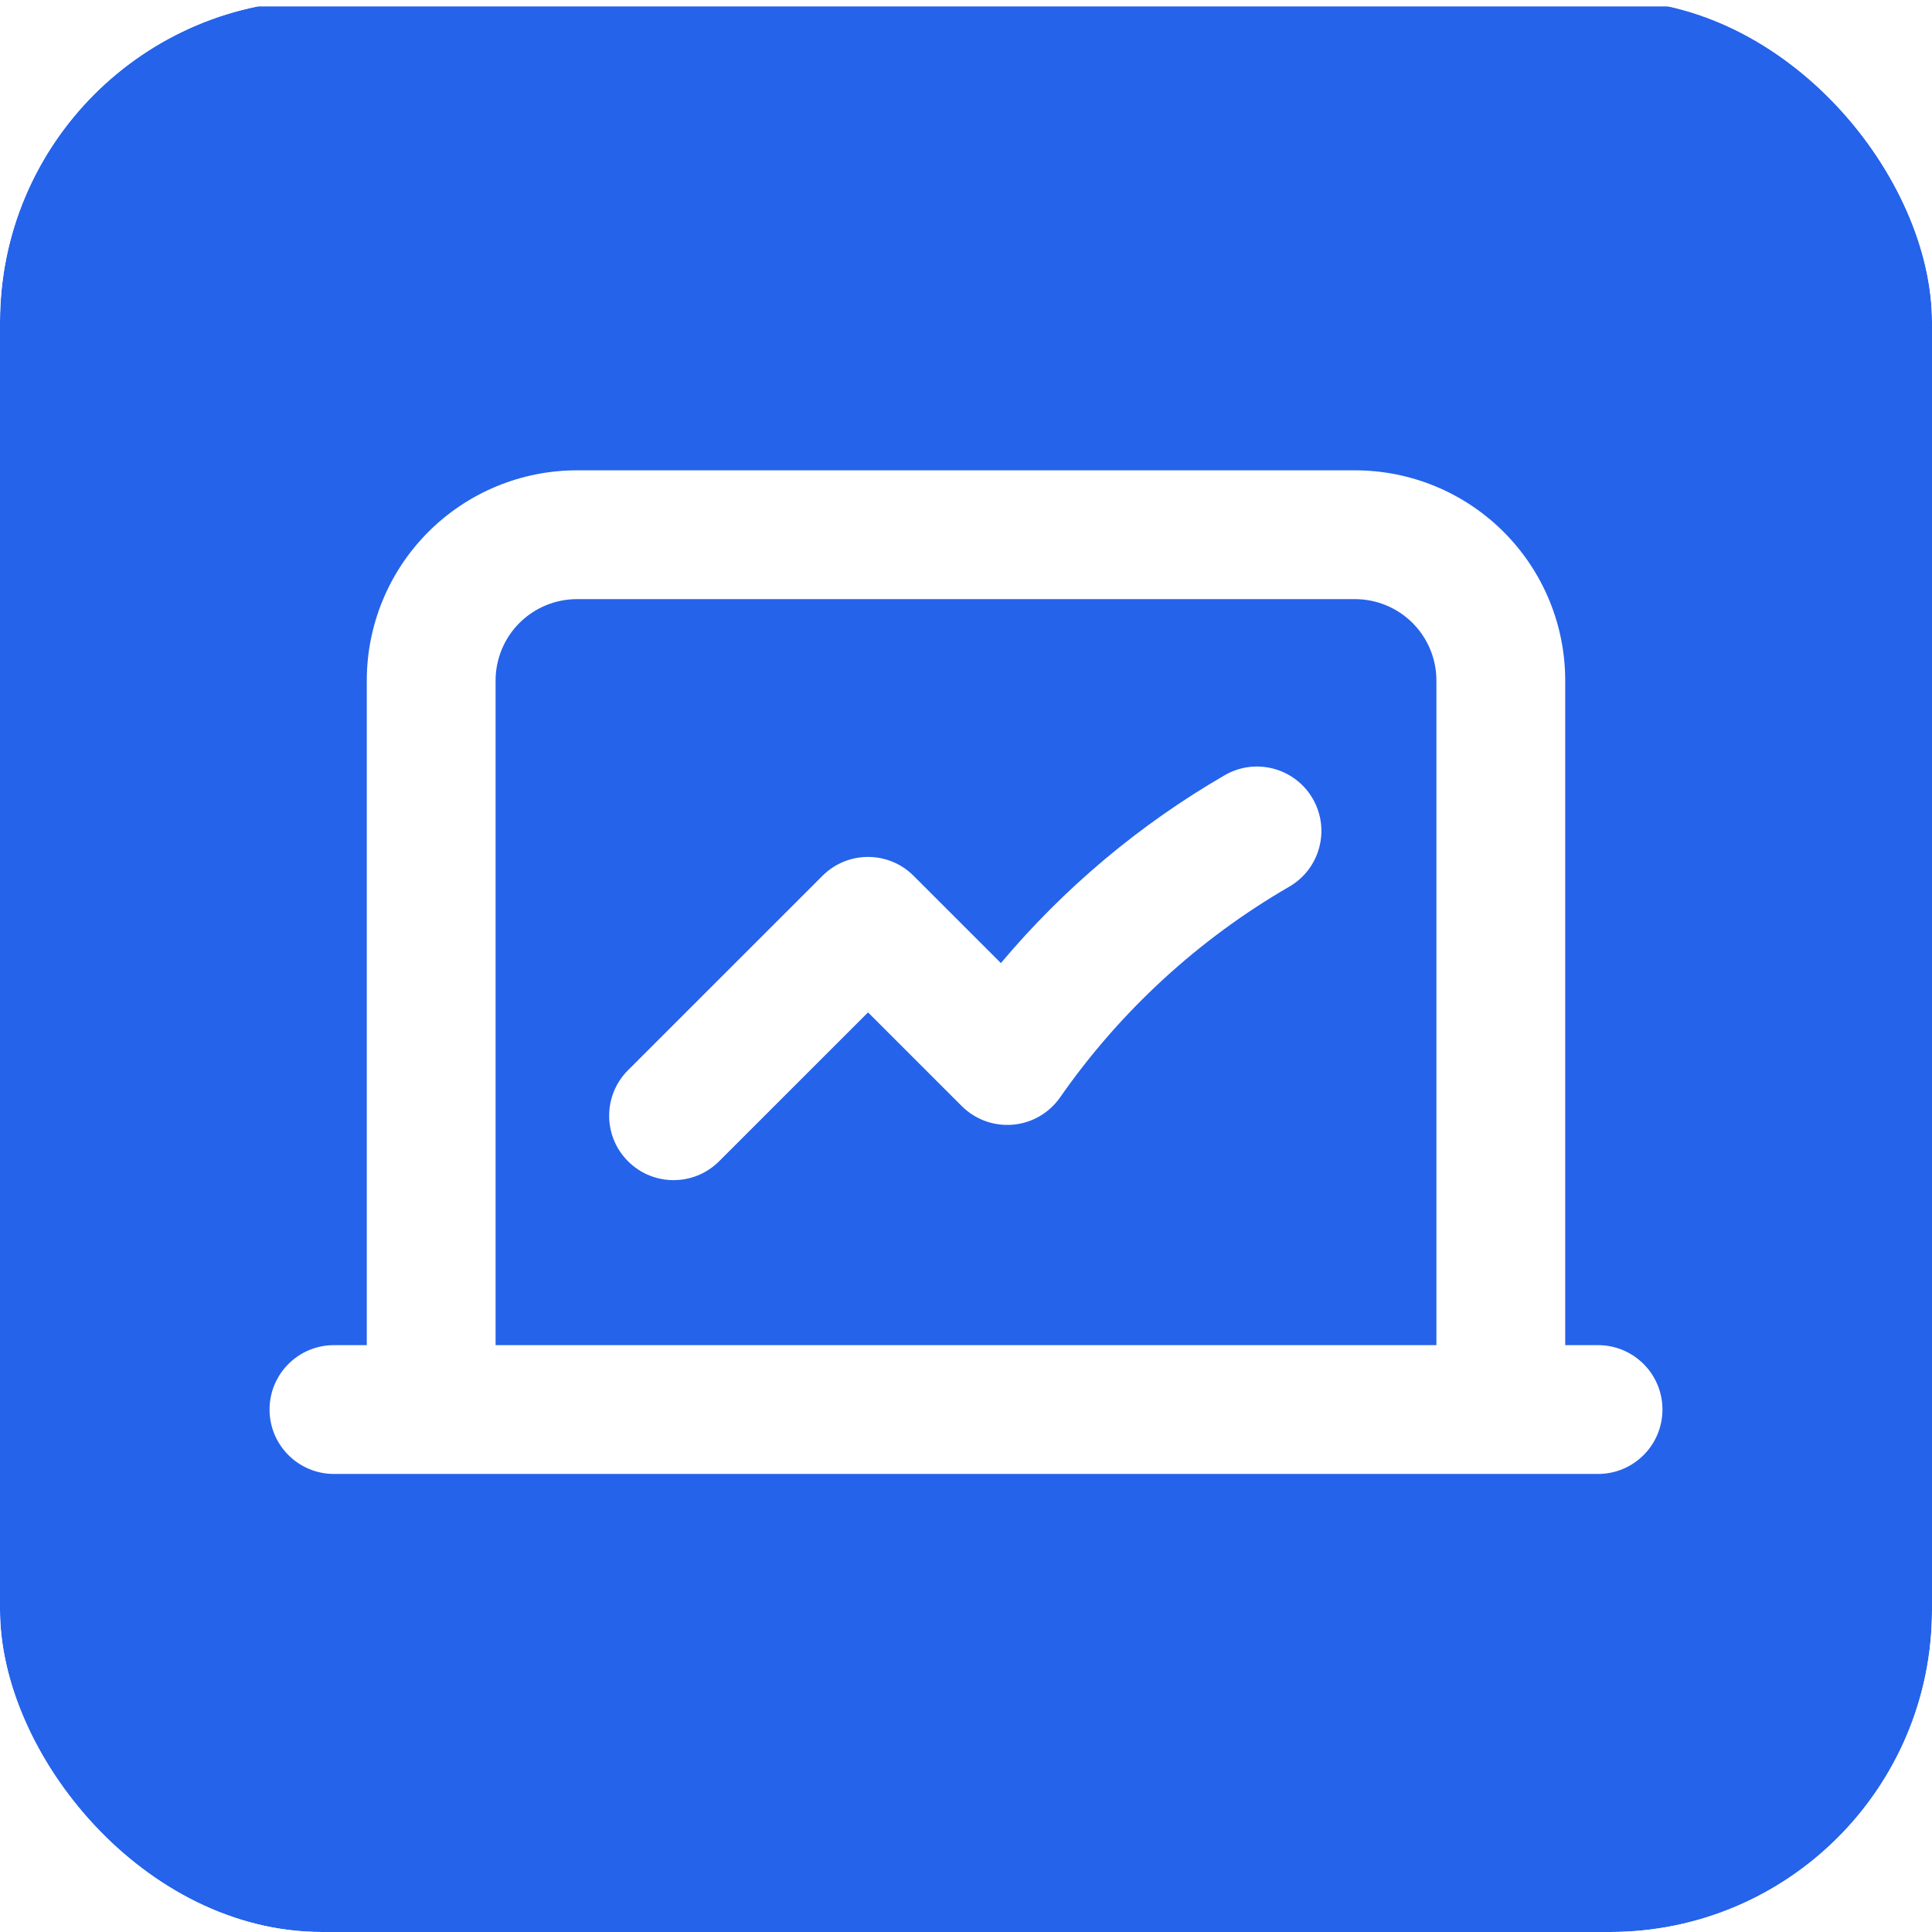 <svg width="1200" height="1200" viewBox="0 0 1200 1200" fill="none" xmlns="http://www.w3.org/2000/svg">
<g clip-path="url(#clip0_7_48)">
<g filter="url(#filter0_d_7_48)">
<path fill-rule="evenodd" clip-rule="evenodd" d="M1231 0H-30V1257H1231V0ZM322.632 382.939C332.119 373.456 344.99 368.125 358.413 368.125H841.586C855.01 368.125 867.881 373.456 877.368 382.939C886.855 392.423 892.182 405.281 892.182 418.686V831.493H307.818V418.686C307.818 405.281 313.145 392.423 322.632 382.939ZM972.182 418.686V831.493H992.578C1014.67 831.493 1032.58 849.401 1032.58 871.493C1032.58 893.584 1014.67 911.493 992.578 911.493H932.182H267.818H207.422C185.33 911.493 167.422 893.584 167.422 871.493C167.422 849.401 185.33 831.493 207.422 831.493H227.819V418.686C227.819 384.055 241.581 350.844 266.074 326.36C290.567 301.877 323.782 288.125 358.413 288.125H841.586C876.218 288.125 909.433 301.877 933.926 326.36C958.419 350.844 972.182 384.054 972.182 418.686ZM800.78 546.727C819.899 535.659 826.425 511.187 815.357 492.069C804.289 472.95 779.817 466.424 760.699 477.492C707.834 508.096 660.817 547.616 621.673 594.189L567.432 539.968C551.812 524.354 526.493 524.354 510.874 539.968L390.08 660.716C374.456 676.334 374.452 701.661 390.07 717.285C405.688 732.909 431.015 732.913 446.638 717.295L539.153 624.815L597.362 683.003C605.734 691.372 617.383 695.603 629.175 694.557C640.967 693.511 651.69 687.295 658.458 677.583C695.745 624.078 744.329 579.407 800.78 546.727Z" fill="#2563EB"/>
</g>
</g>
<defs>
<filter id="filter0_d_7_48" x="-34" y="0" width="1269" height="1265" filterUnits="userSpaceOnUse" color-interpolation-filters="sRGB">
<feFlood flood-opacity="0" result="BackgroundImageFix"/>
<feColorMatrix in="SourceAlpha" type="matrix" values="0 0 0 0 0 0 0 0 0 0 0 0 0 0 0 0 0 0 127 0" result="hardAlpha"/>
<feOffset dy="4"/>
<feGaussianBlur stdDeviation="2"/>
<feComposite in2="hardAlpha" operator="out"/>
<feColorMatrix type="matrix" values="0 0 0 0 0 0 0 0 0 0 0 0 0 0 0 0 0 0 0.25 0"/>
<feBlend mode="normal" in2="BackgroundImageFix" result="effect1_dropShadow_7_48"/>
<feBlend mode="normal" in="SourceGraphic" in2="effect1_dropShadow_7_48" result="shape"/>
</filter>
<clipPath id="clip0_7_48">
<rect width="1200" height="1200" rx="200" fill="white"/>
</clipPath>
</defs>
</svg>
